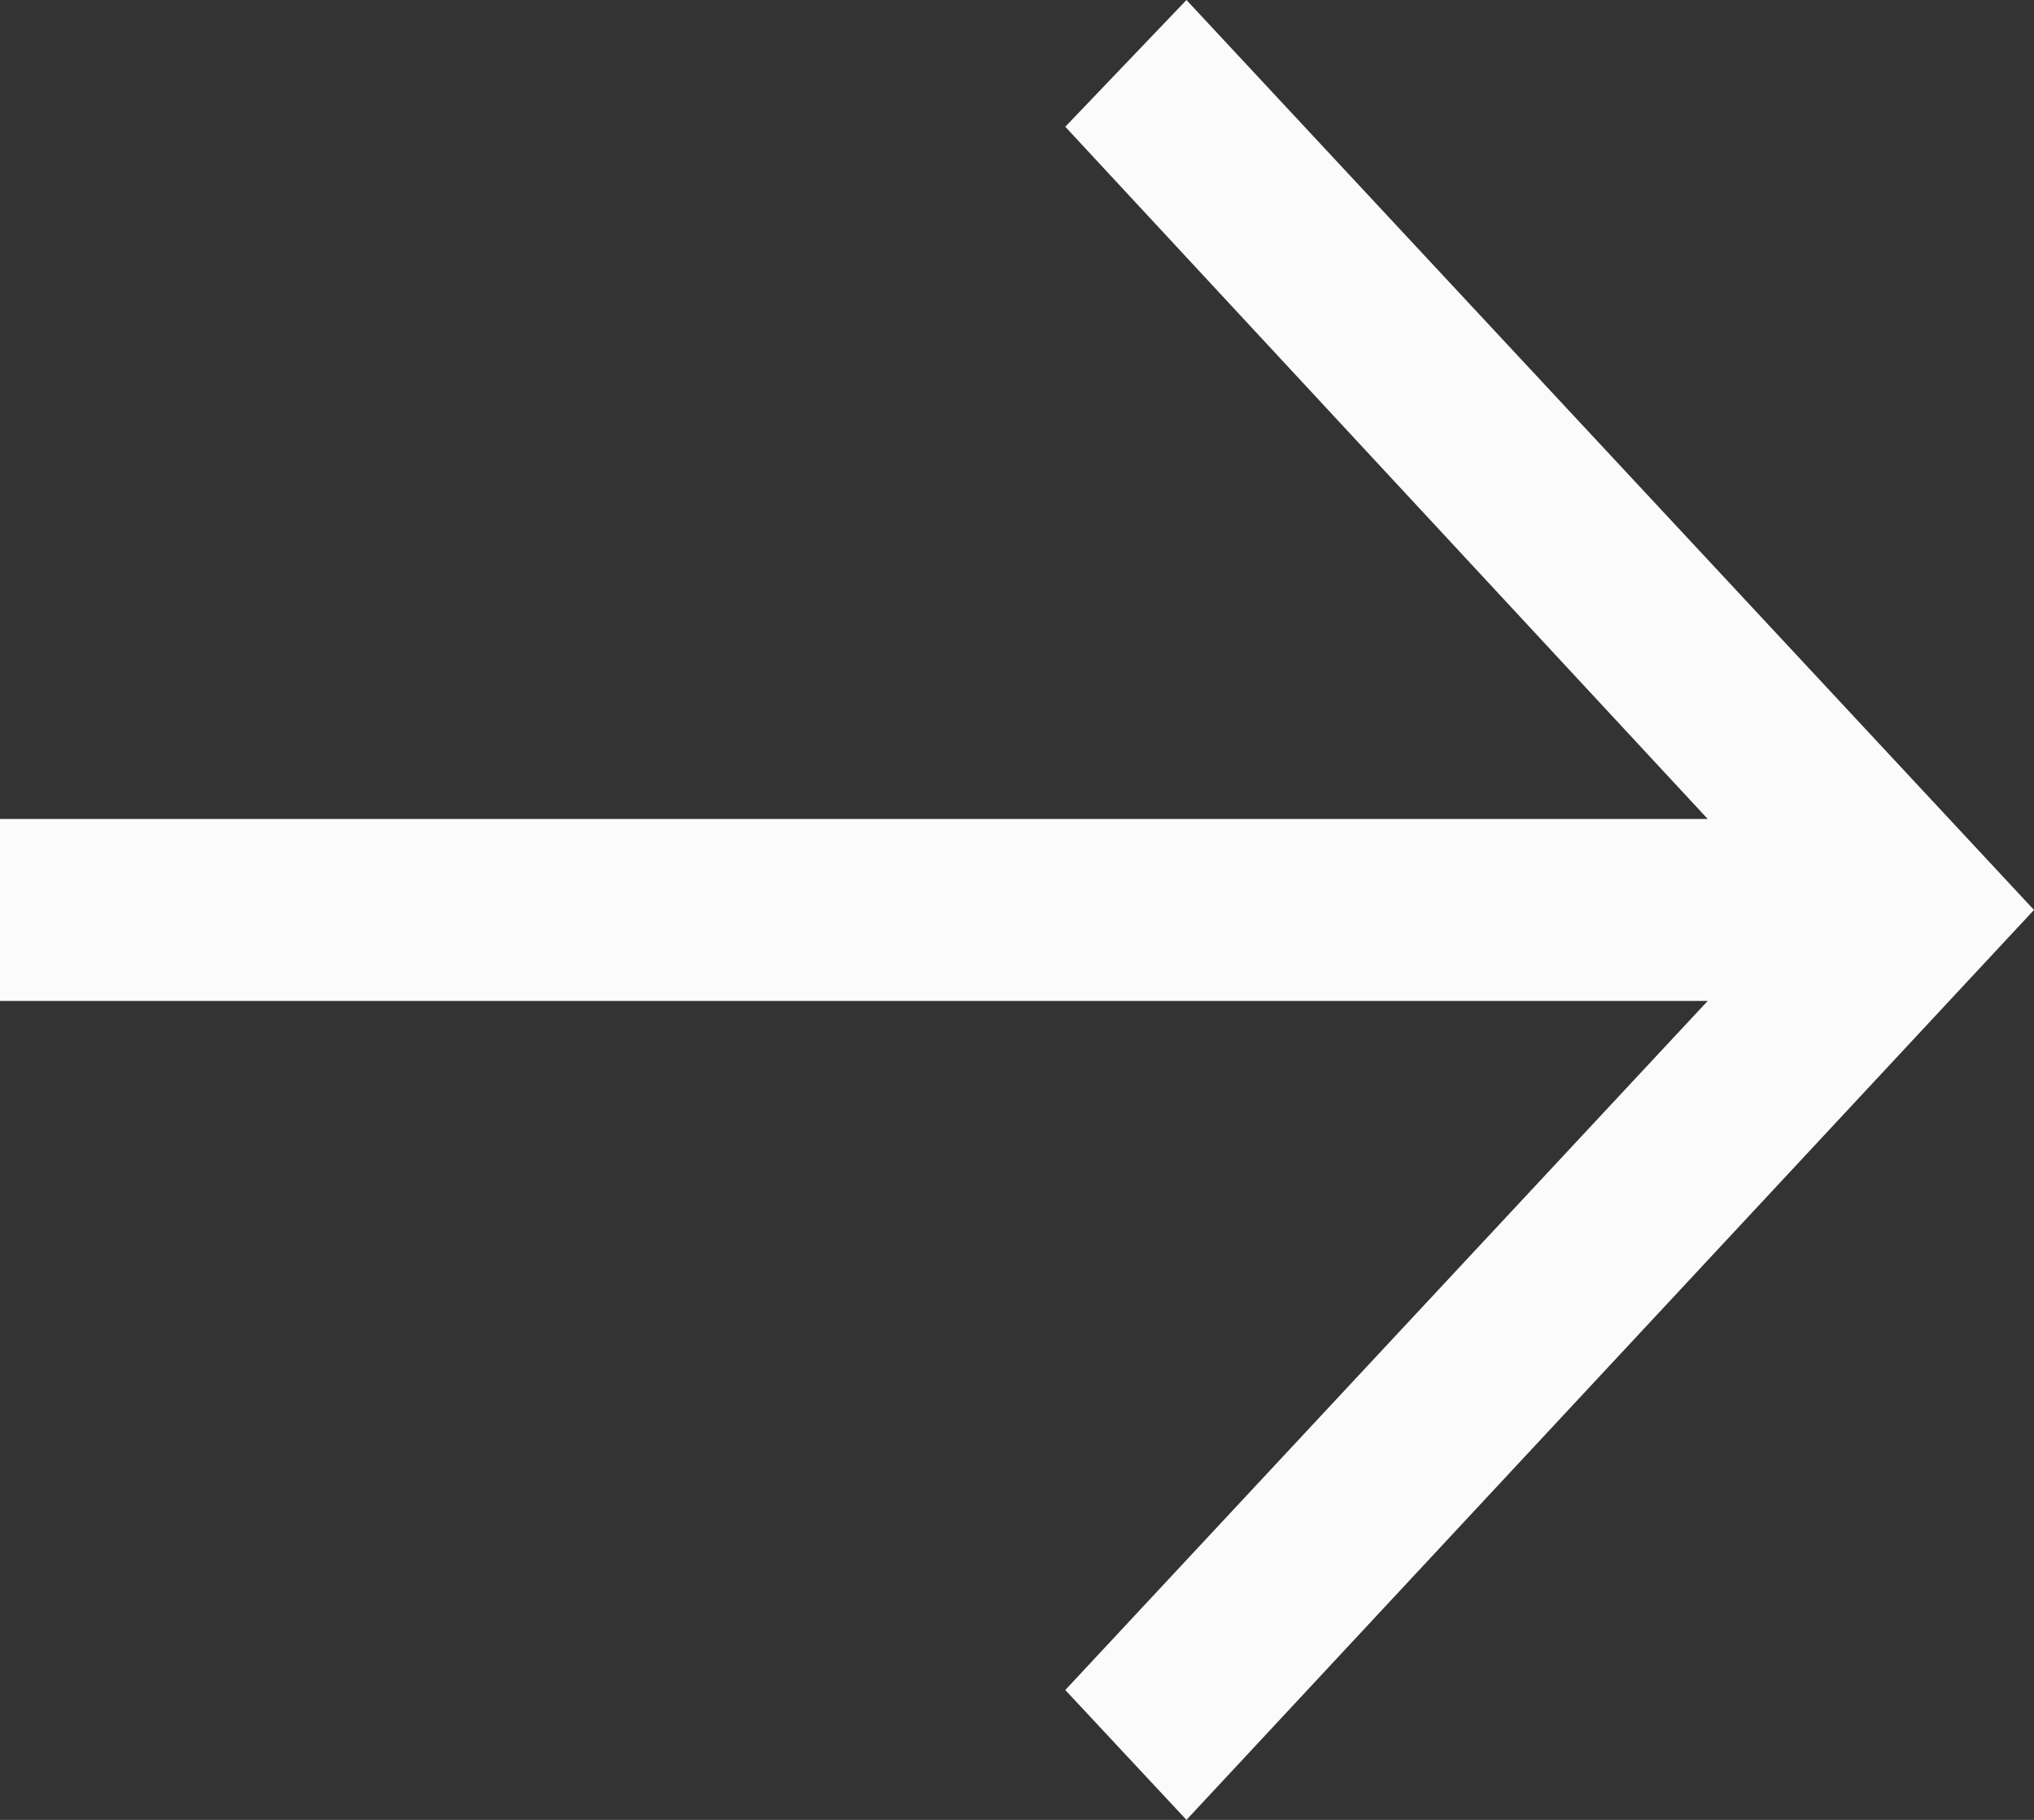 <svg width="19" height="17" viewBox="0 0 19 17" fill="none" xmlns="http://www.w3.org/2000/svg">
<rect x="0" y="0" width="19" height="17" fill="#333333" stroke="none"/>
<path d="M11.083 0L9.951 1.184L15.952 7.65L0 7.65L0 9.35H15.952L9.951 15.787L11.083 17L19 8.5L11.083 0Z" fill="#FBFBFB"/>
</svg>
